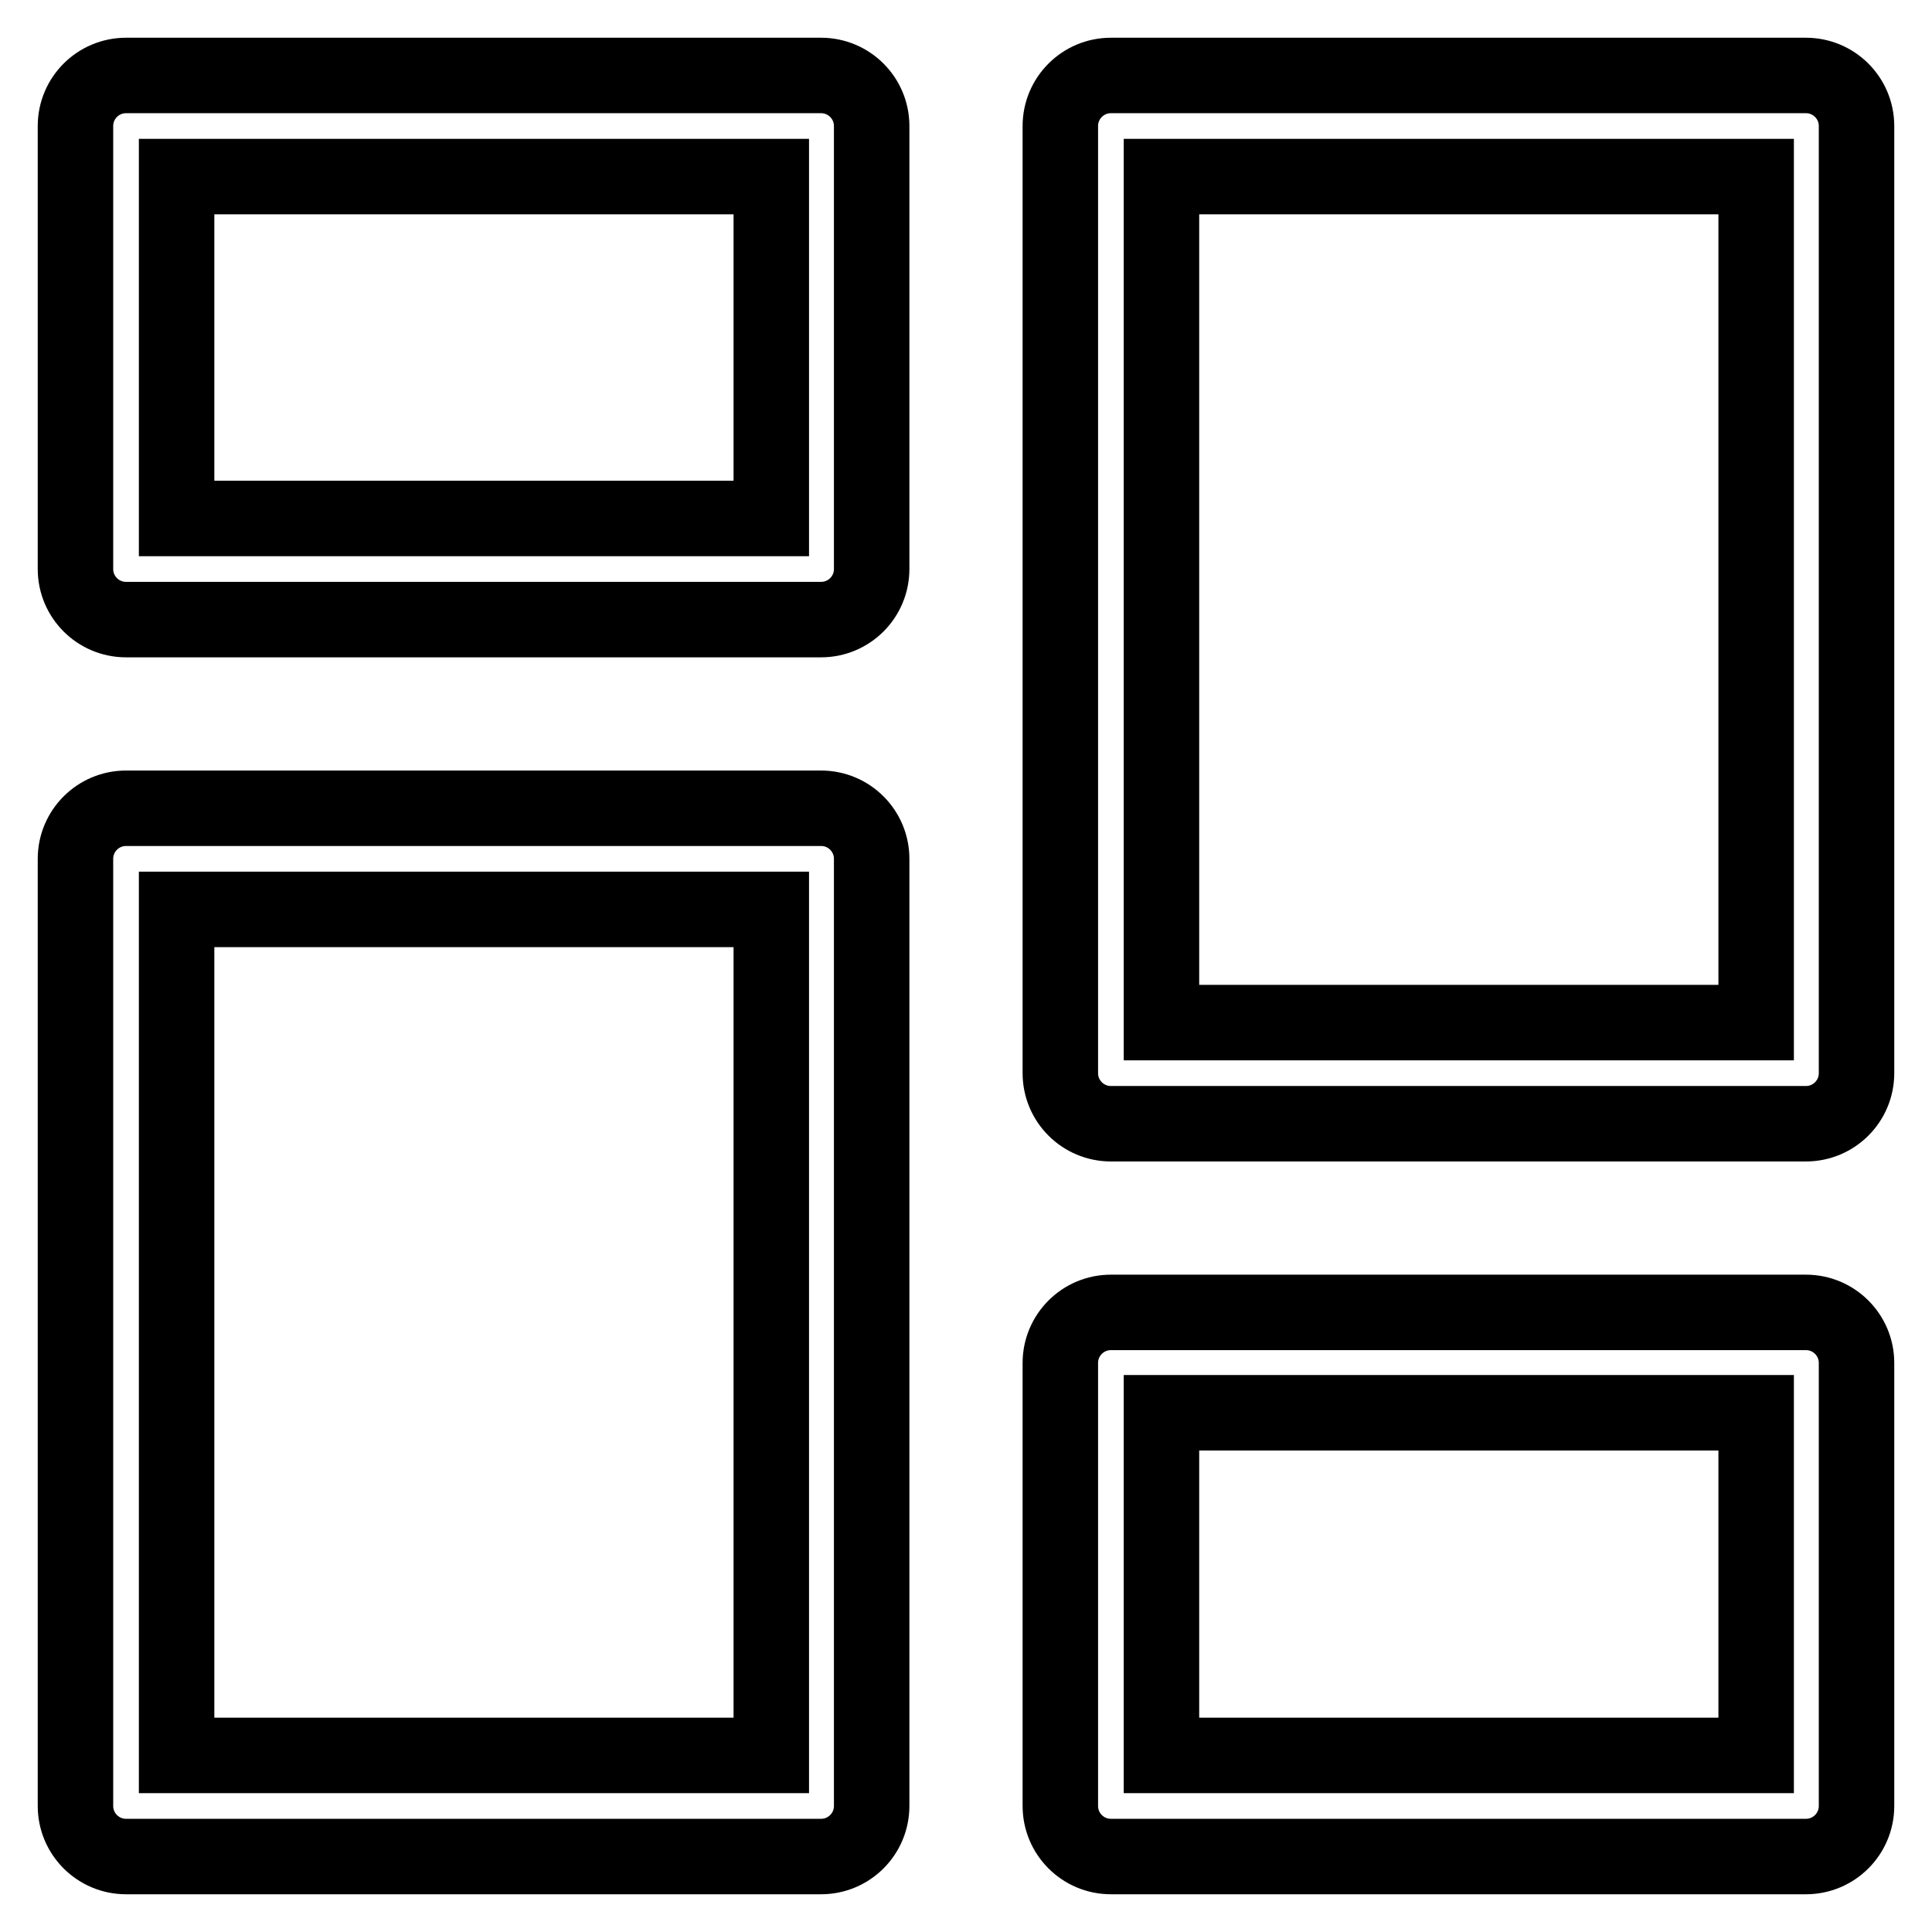 <?xml version="1.0" encoding="utf-8"?>
<!-- Svg Vector Icons : http://www.onlinewebfonts.com/icon -->
<!DOCTYPE svg PUBLIC "-//W3C//DTD SVG 1.1//EN" "http://www.w3.org/Graphics/SVG/1.1/DTD/svg11.dtd">
<svg version="1.1" xmlns="http://www.w3.org/2000/svg" xmlns:xlink="http://www.w3.org/1999/xlink" x="0px" y="0px" viewBox="0 0 256 256" enable-background="new 0 0 256 256" xml:space="preserve">
<g><g><path stroke-width="10" fill-opacity="0" stroke="#000000"  d="M108.8,82.1H16.7c-3.7,0-6.7-3-6.7-6.7V16.7c0-3.7,3-6.7,6.7-6.7h92.1c3.7,0,6.7,3,6.7,6.7v58.7C115.5,79.1,112.5,82.1,108.8,82.1z M23.4,68.7h78.8V23.4H23.4V68.7z"/><path stroke-width="10" fill-opacity="0" stroke="#000000"  d="M239.3,148.9h-92.1c-3.7,0-6.7-3-6.7-6.7V16.7c0-3.7,3-6.7,6.7-6.7h92.1c3.7,0,6.7,3,6.7,6.7v125.5C246,145.9,243,148.9,239.3,148.9L239.3,148.9z M153.9,135.5h78.8V23.4h-78.8V135.5z"/><path stroke-width="10" fill-opacity="0" stroke="#000000"  d="M108.8,246H16.7c-3.7,0-6.7-3-6.7-6.7V113.8c0-3.7,3-6.7,6.7-6.7h92.1c3.7,0,6.7,3,6.7,6.7v125.5C115.5,243,112.5,246,108.8,246z M23.4,232.6h78.8V120.5H23.4V232.6z"/><path stroke-width="10" fill-opacity="0" stroke="#000000"  d="M239.3,246h-92.1c-3.7,0-6.7-3-6.7-6.7v-58.7c0-3.7,3-6.7,6.7-6.7h92.1c3.7,0,6.7,3,6.7,6.7v58.7C246,243,243,246,239.3,246z M153.9,232.6h78.8v-45.4h-78.8V232.6z"/></g></g>
</svg>